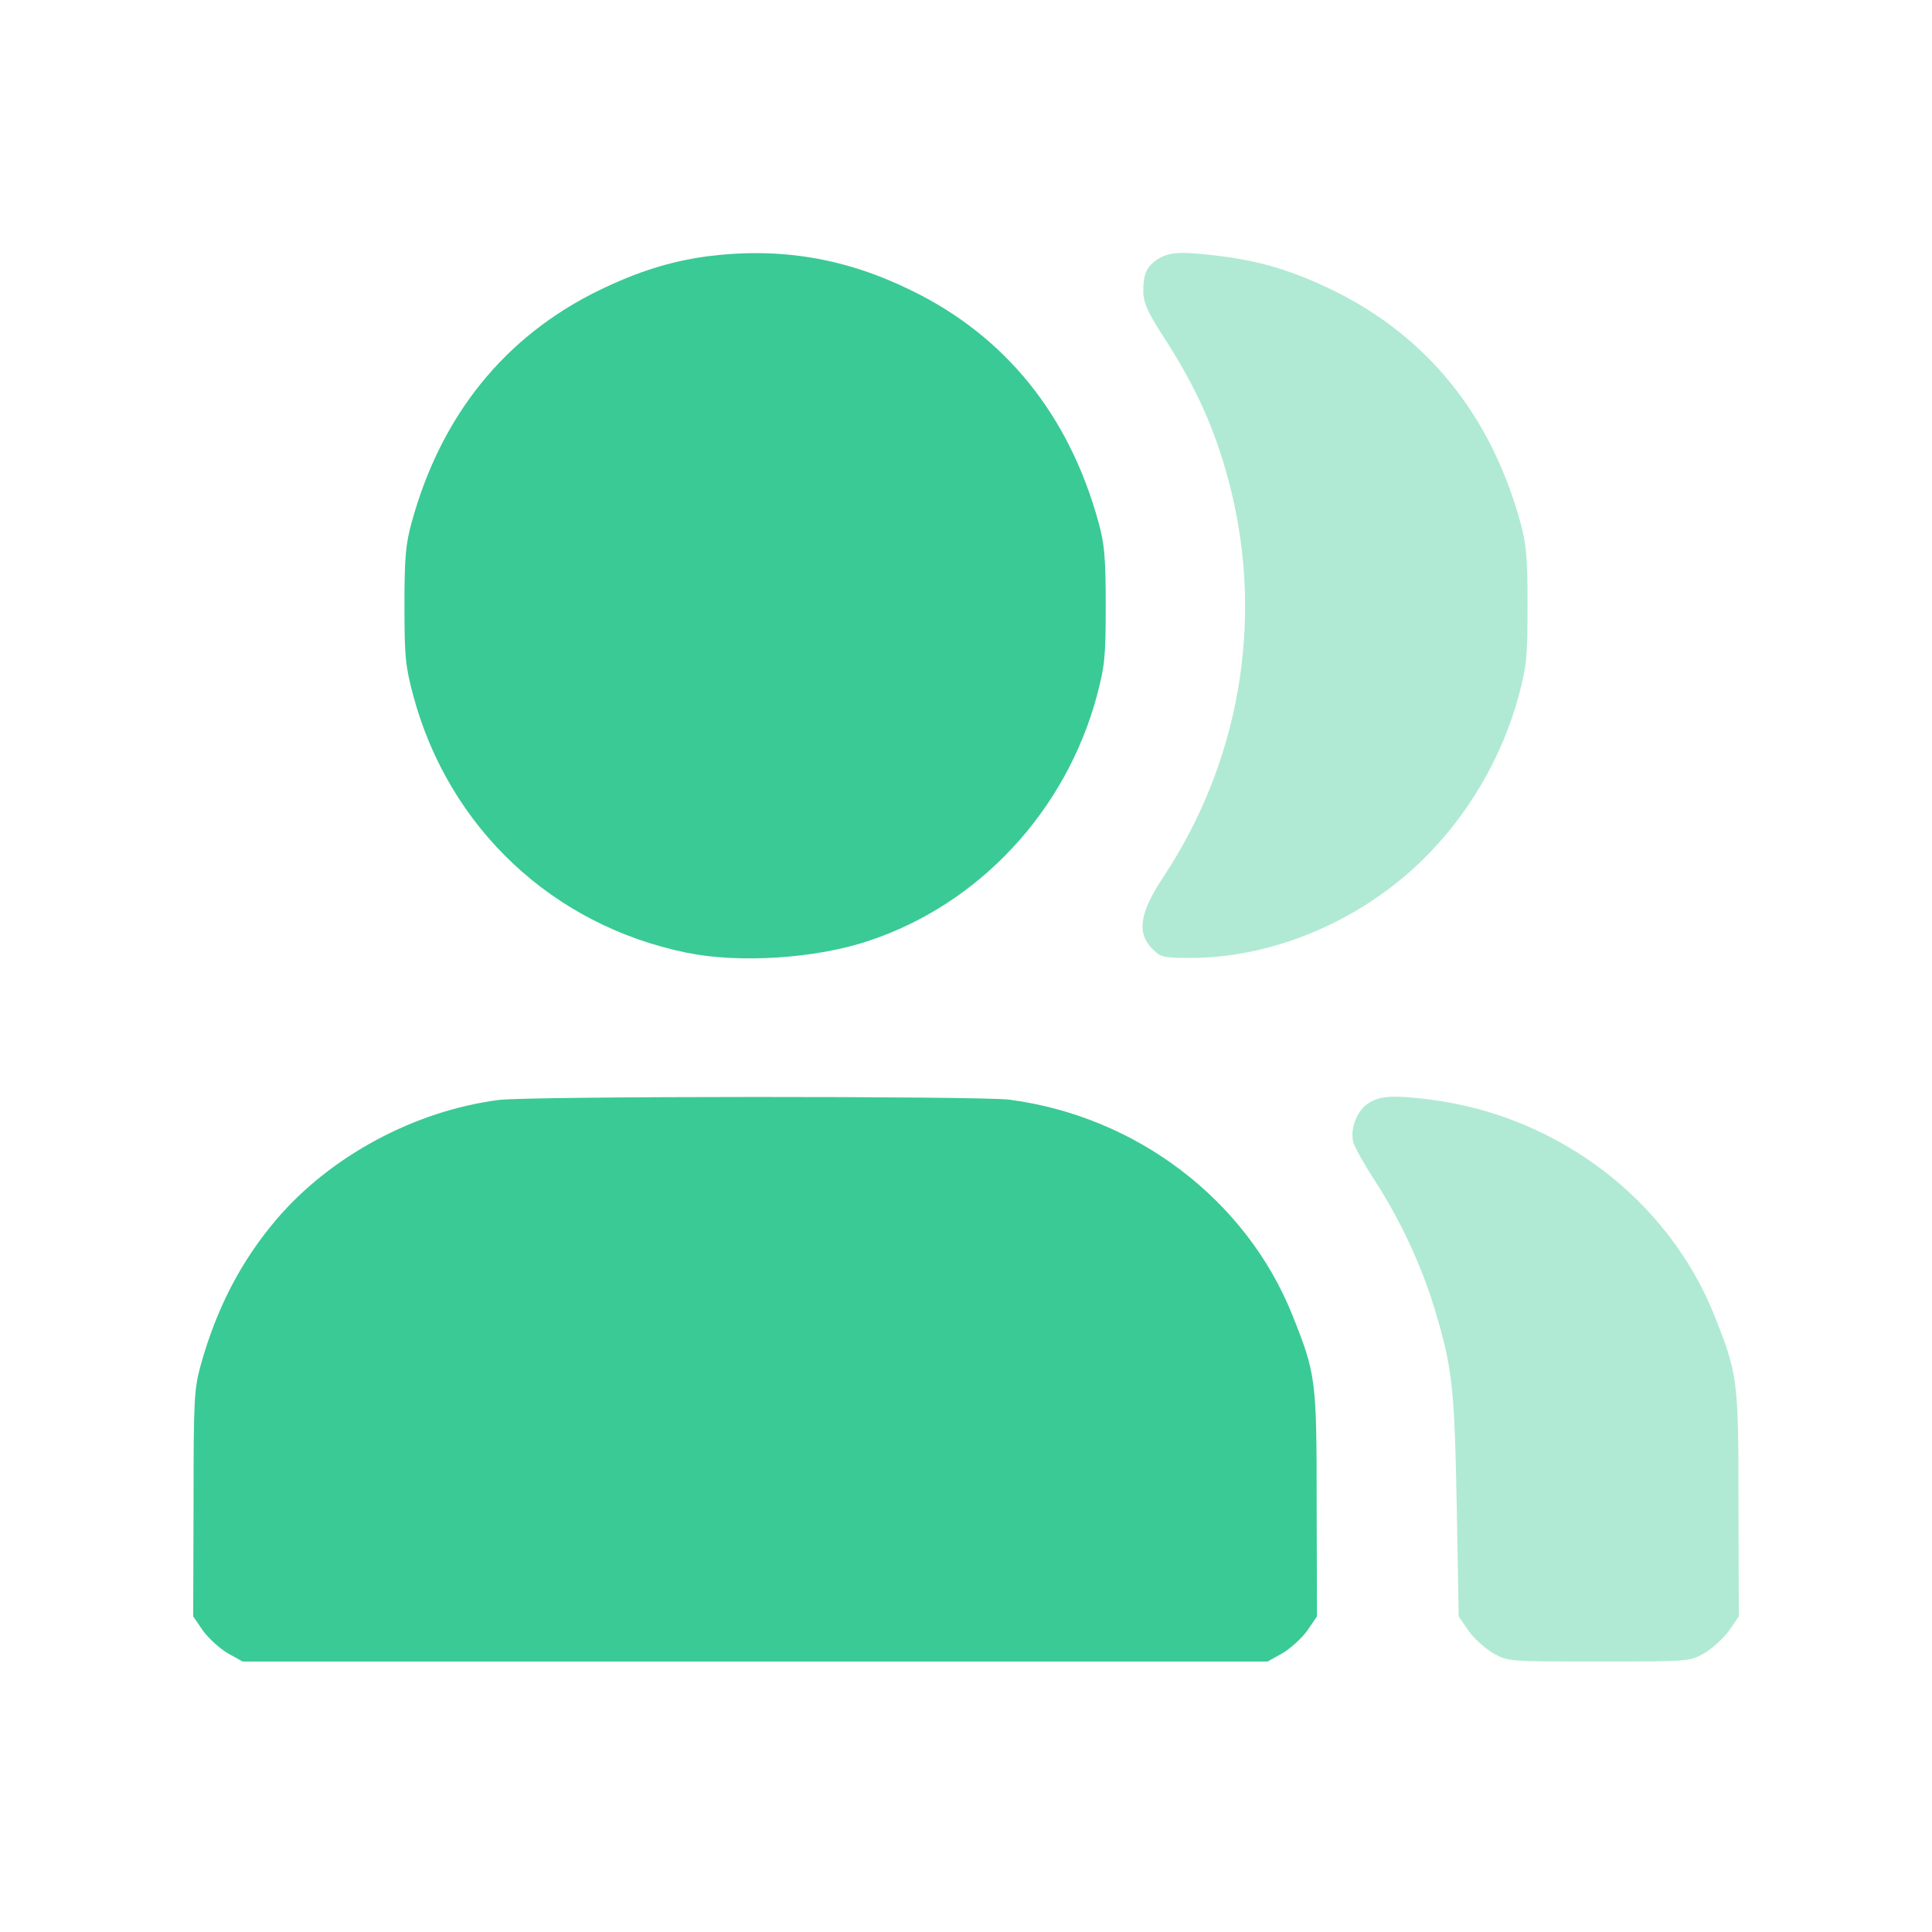 <svg width="50" height="50" viewBox="0 0 50 50" fill="none" xmlns="http://www.w3.org/2000/svg">
<path d="M18.305 6.633C17.358 6.761 16.505 7.026 15.49 7.52C13.068 8.706 11.414 10.744 10.655 13.516C10.501 14.07 10.467 14.412 10.467 15.665C10.467 17.013 10.492 17.235 10.697 18.011C11.618 21.422 14.296 23.947 17.768 24.655C19.124 24.936 21.119 24.808 22.484 24.348C25.341 23.401 27.584 20.987 28.386 18.011C28.591 17.235 28.616 17.013 28.616 15.665C28.616 14.412 28.582 14.07 28.429 13.516C27.669 10.744 26.023 8.706 23.593 7.52C21.878 6.676 20.19 6.394 18.305 6.633Z" fill="#3ACA95"/>
<path opacity="0.4" d="M29.972 6.701C29.674 6.889 29.58 7.094 29.589 7.58C29.597 7.836 29.708 8.092 30.1 8.697C30.996 10.079 31.491 11.213 31.857 12.68C32.702 16.109 32.07 19.733 30.109 22.693C29.486 23.631 29.41 24.151 29.836 24.569C30.041 24.774 30.109 24.791 30.817 24.791C32.94 24.791 35.209 23.836 36.821 22.249C37.989 21.107 38.876 19.597 39.303 18.011C39.508 17.235 39.533 17.013 39.533 15.665C39.533 14.412 39.499 14.07 39.346 13.516C38.586 10.744 36.932 8.706 34.51 7.52C33.461 7.008 32.642 6.761 31.567 6.625C30.552 6.505 30.288 6.514 29.972 6.701Z" fill="#3ACA95"/>
<path d="M12.906 28.467C10.731 28.748 8.556 29.917 7.158 31.554C6.237 32.638 5.606 33.849 5.188 35.35C5.026 35.964 5.009 36.211 5.009 38.923L5 41.832L5.256 42.207C5.401 42.403 5.691 42.667 5.896 42.787L6.279 43H19.542H32.804L33.188 42.787C33.392 42.667 33.682 42.403 33.827 42.207L34.083 41.832L34.075 38.923C34.075 35.699 34.058 35.563 33.444 34.028C32.249 31.051 29.409 28.885 26.109 28.458C25.341 28.365 13.682 28.365 12.906 28.467Z" fill="#3ACA95"/>
<path opacity="0.4" d="M35.439 28.535C35.124 28.723 34.936 29.2 35.021 29.55C35.047 29.678 35.311 30.139 35.593 30.574C36.241 31.58 36.761 32.697 37.102 33.789C37.589 35.392 37.64 35.853 37.7 38.966L37.751 41.832L38.007 42.207C38.151 42.411 38.441 42.667 38.646 42.787C39.03 43 39.03 43 41.375 43C43.721 43 43.721 43 44.105 42.787C44.309 42.667 44.599 42.403 44.744 42.207L45 41.832L44.992 38.923C44.992 35.699 44.974 35.563 44.361 34.028C43.166 31.051 40.326 28.885 37.026 28.458C36.079 28.339 35.738 28.356 35.439 28.535Z" fill="#3ACA95"/>
</svg>
